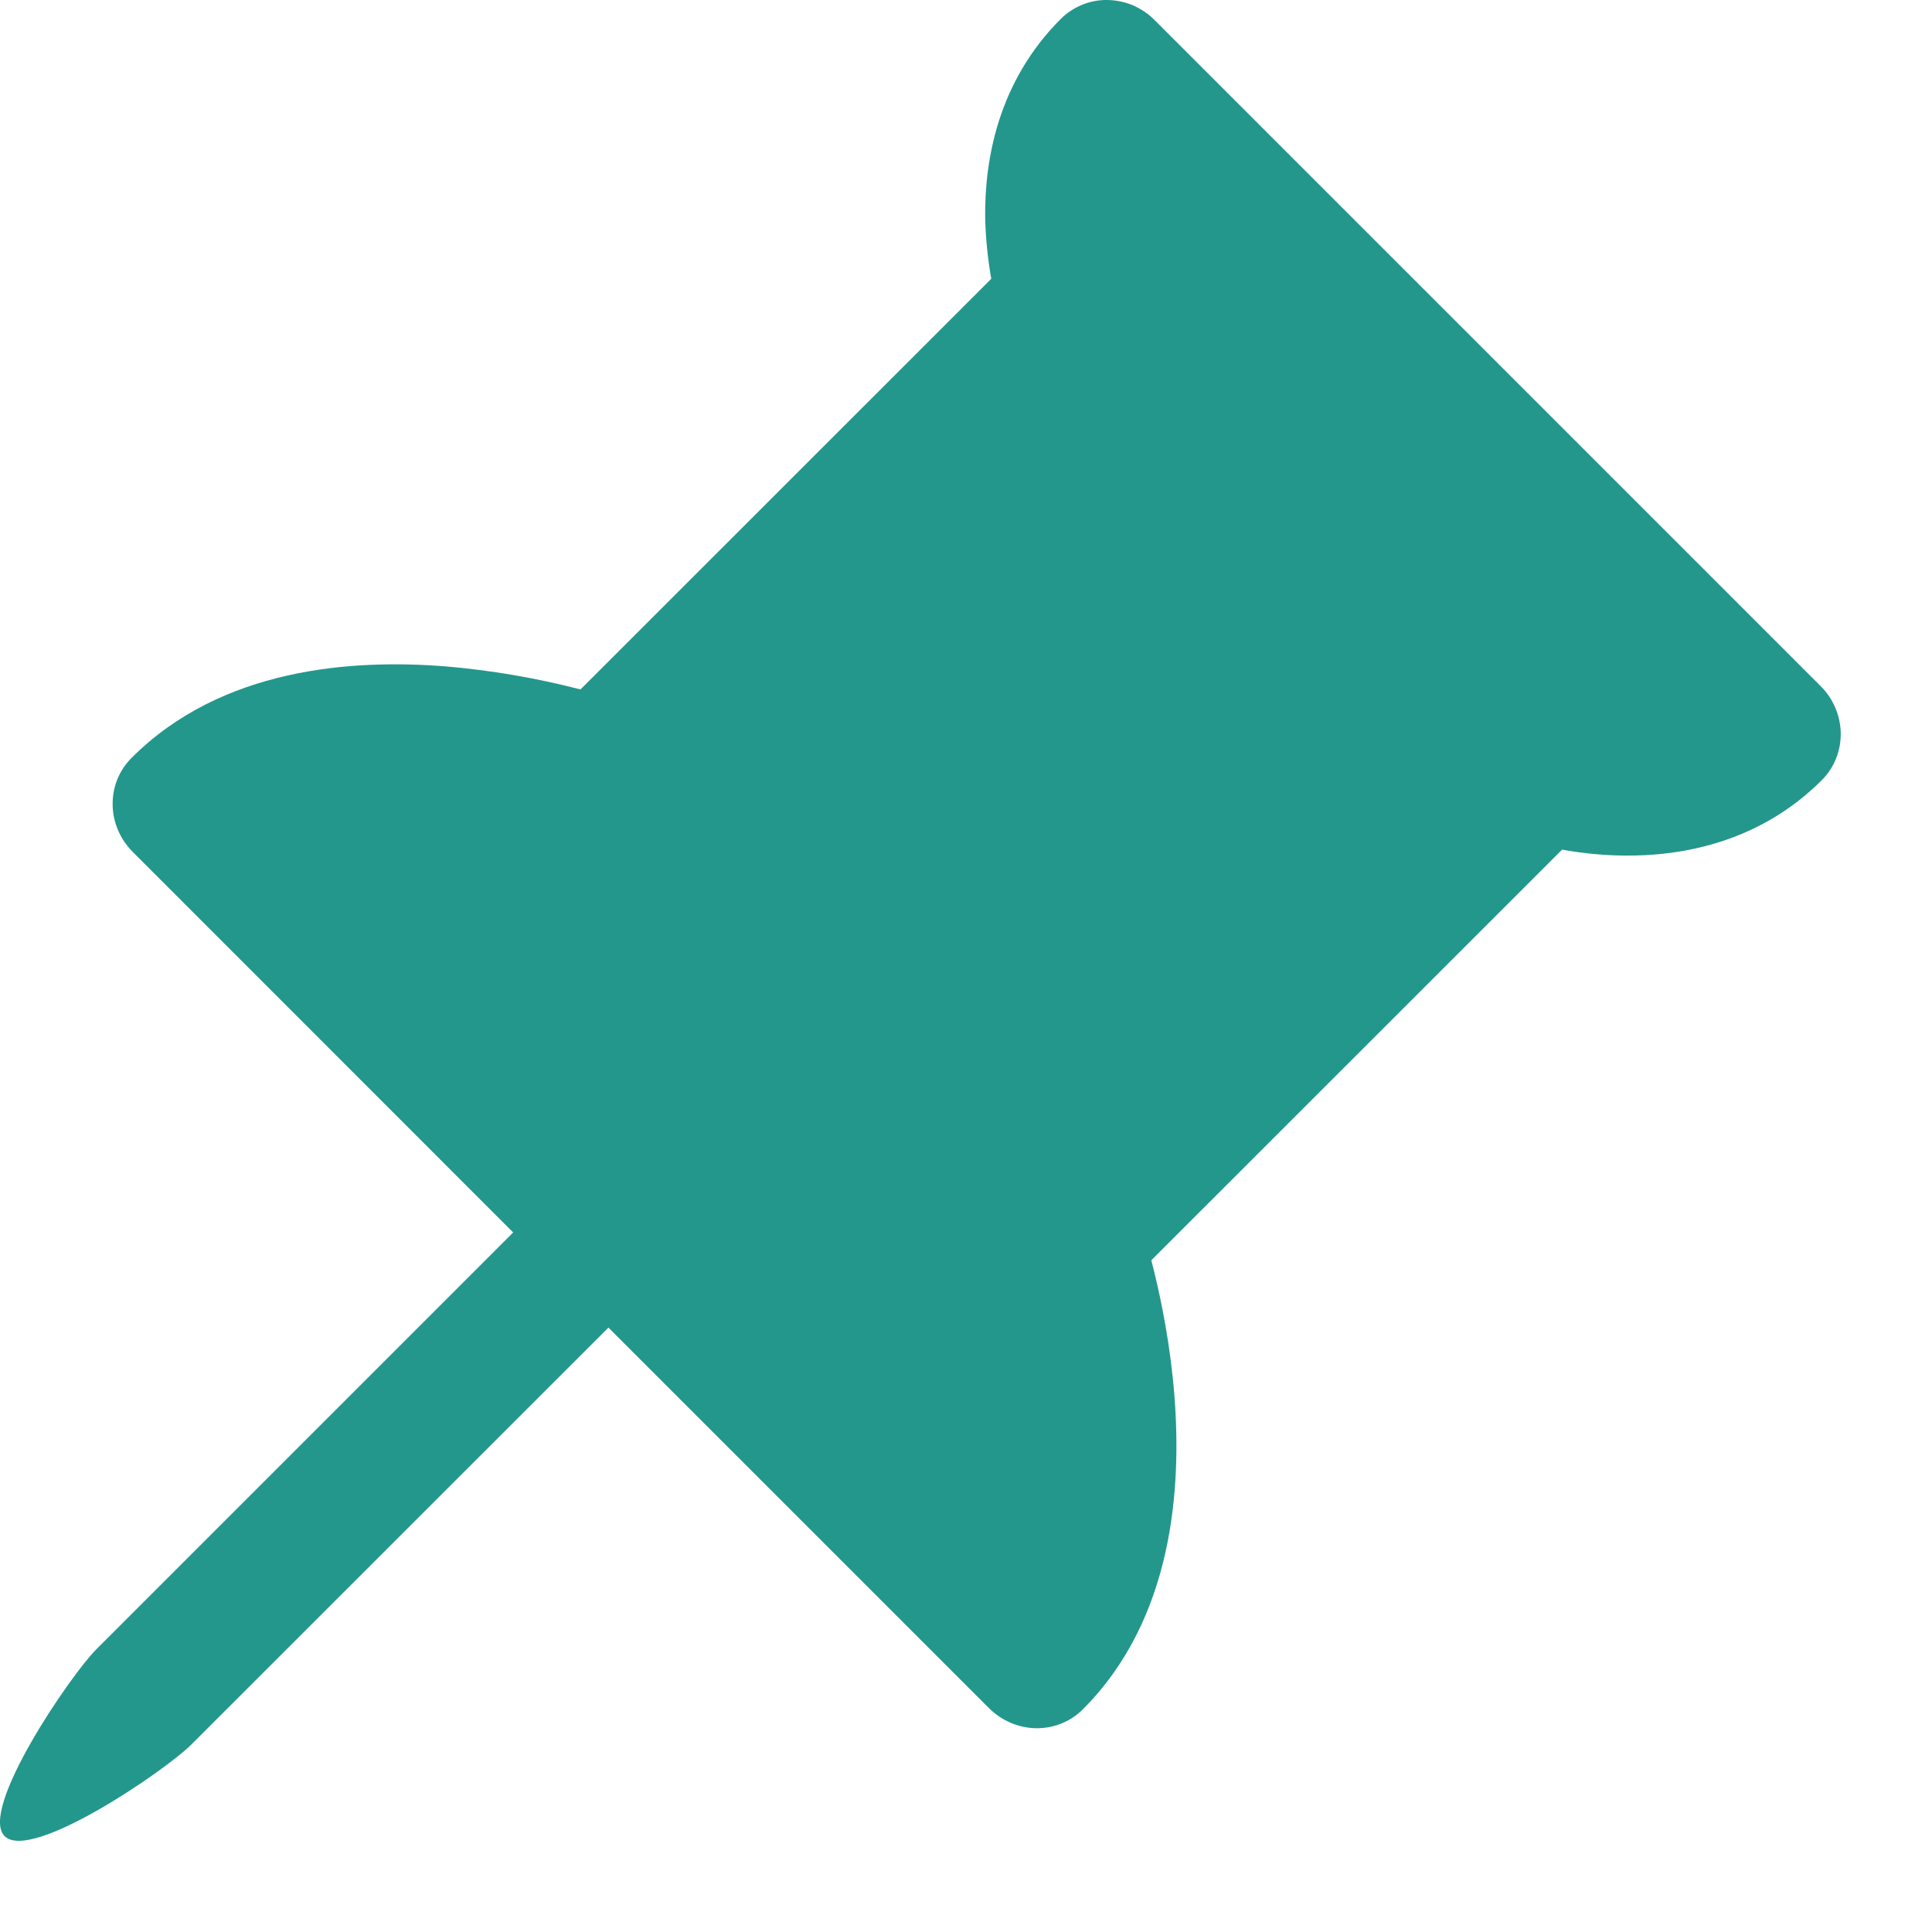 <?xml version="1.0" encoding="UTF-8"?> <svg xmlns="http://www.w3.org/2000/svg" width="13" height="13" viewBox="0 0 13 13" fill="none"><path d="M7.452 -3.40958e-05C7.511 0.001 7.569 0.013 7.624 0.036C7.678 0.06 7.728 0.093 7.77 0.136L12.251 4.617C12.336 4.701 12.384 4.816 12.386 4.934C12.387 5.053 12.342 5.166 12.259 5.249C11.835 5.673 11.308 5.762 10.923 5.757C10.764 5.755 10.623 5.737 10.511 5.717L7.747 8.48L7.767 8.56C7.818 8.769 7.876 9.061 7.902 9.387C7.952 10.016 7.893 10.895 7.286 11.502C7.203 11.585 7.09 11.63 6.972 11.629C6.853 11.627 6.739 11.578 6.654 11.493L4.094 8.933L1.287 11.739C1.115 11.912 0.208 12.532 0.031 12.355C-0.145 12.178 0.475 11.271 0.647 11.099L3.453 8.293L0.893 5.732C0.808 5.647 0.759 5.533 0.758 5.414C0.756 5.296 0.802 5.183 0.885 5.1C1.491 4.493 2.37 4.434 2.999 4.484C3.305 4.51 3.608 4.562 3.906 4.639L6.67 1.876C6.646 1.739 6.632 1.601 6.629 1.463C6.625 1.078 6.714 0.551 7.138 0.127C7.179 0.086 7.228 0.054 7.282 0.032C7.335 0.01 7.393 -0.001 7.452 -3.40958e-05Z" fill="#23978C"></path></svg> 